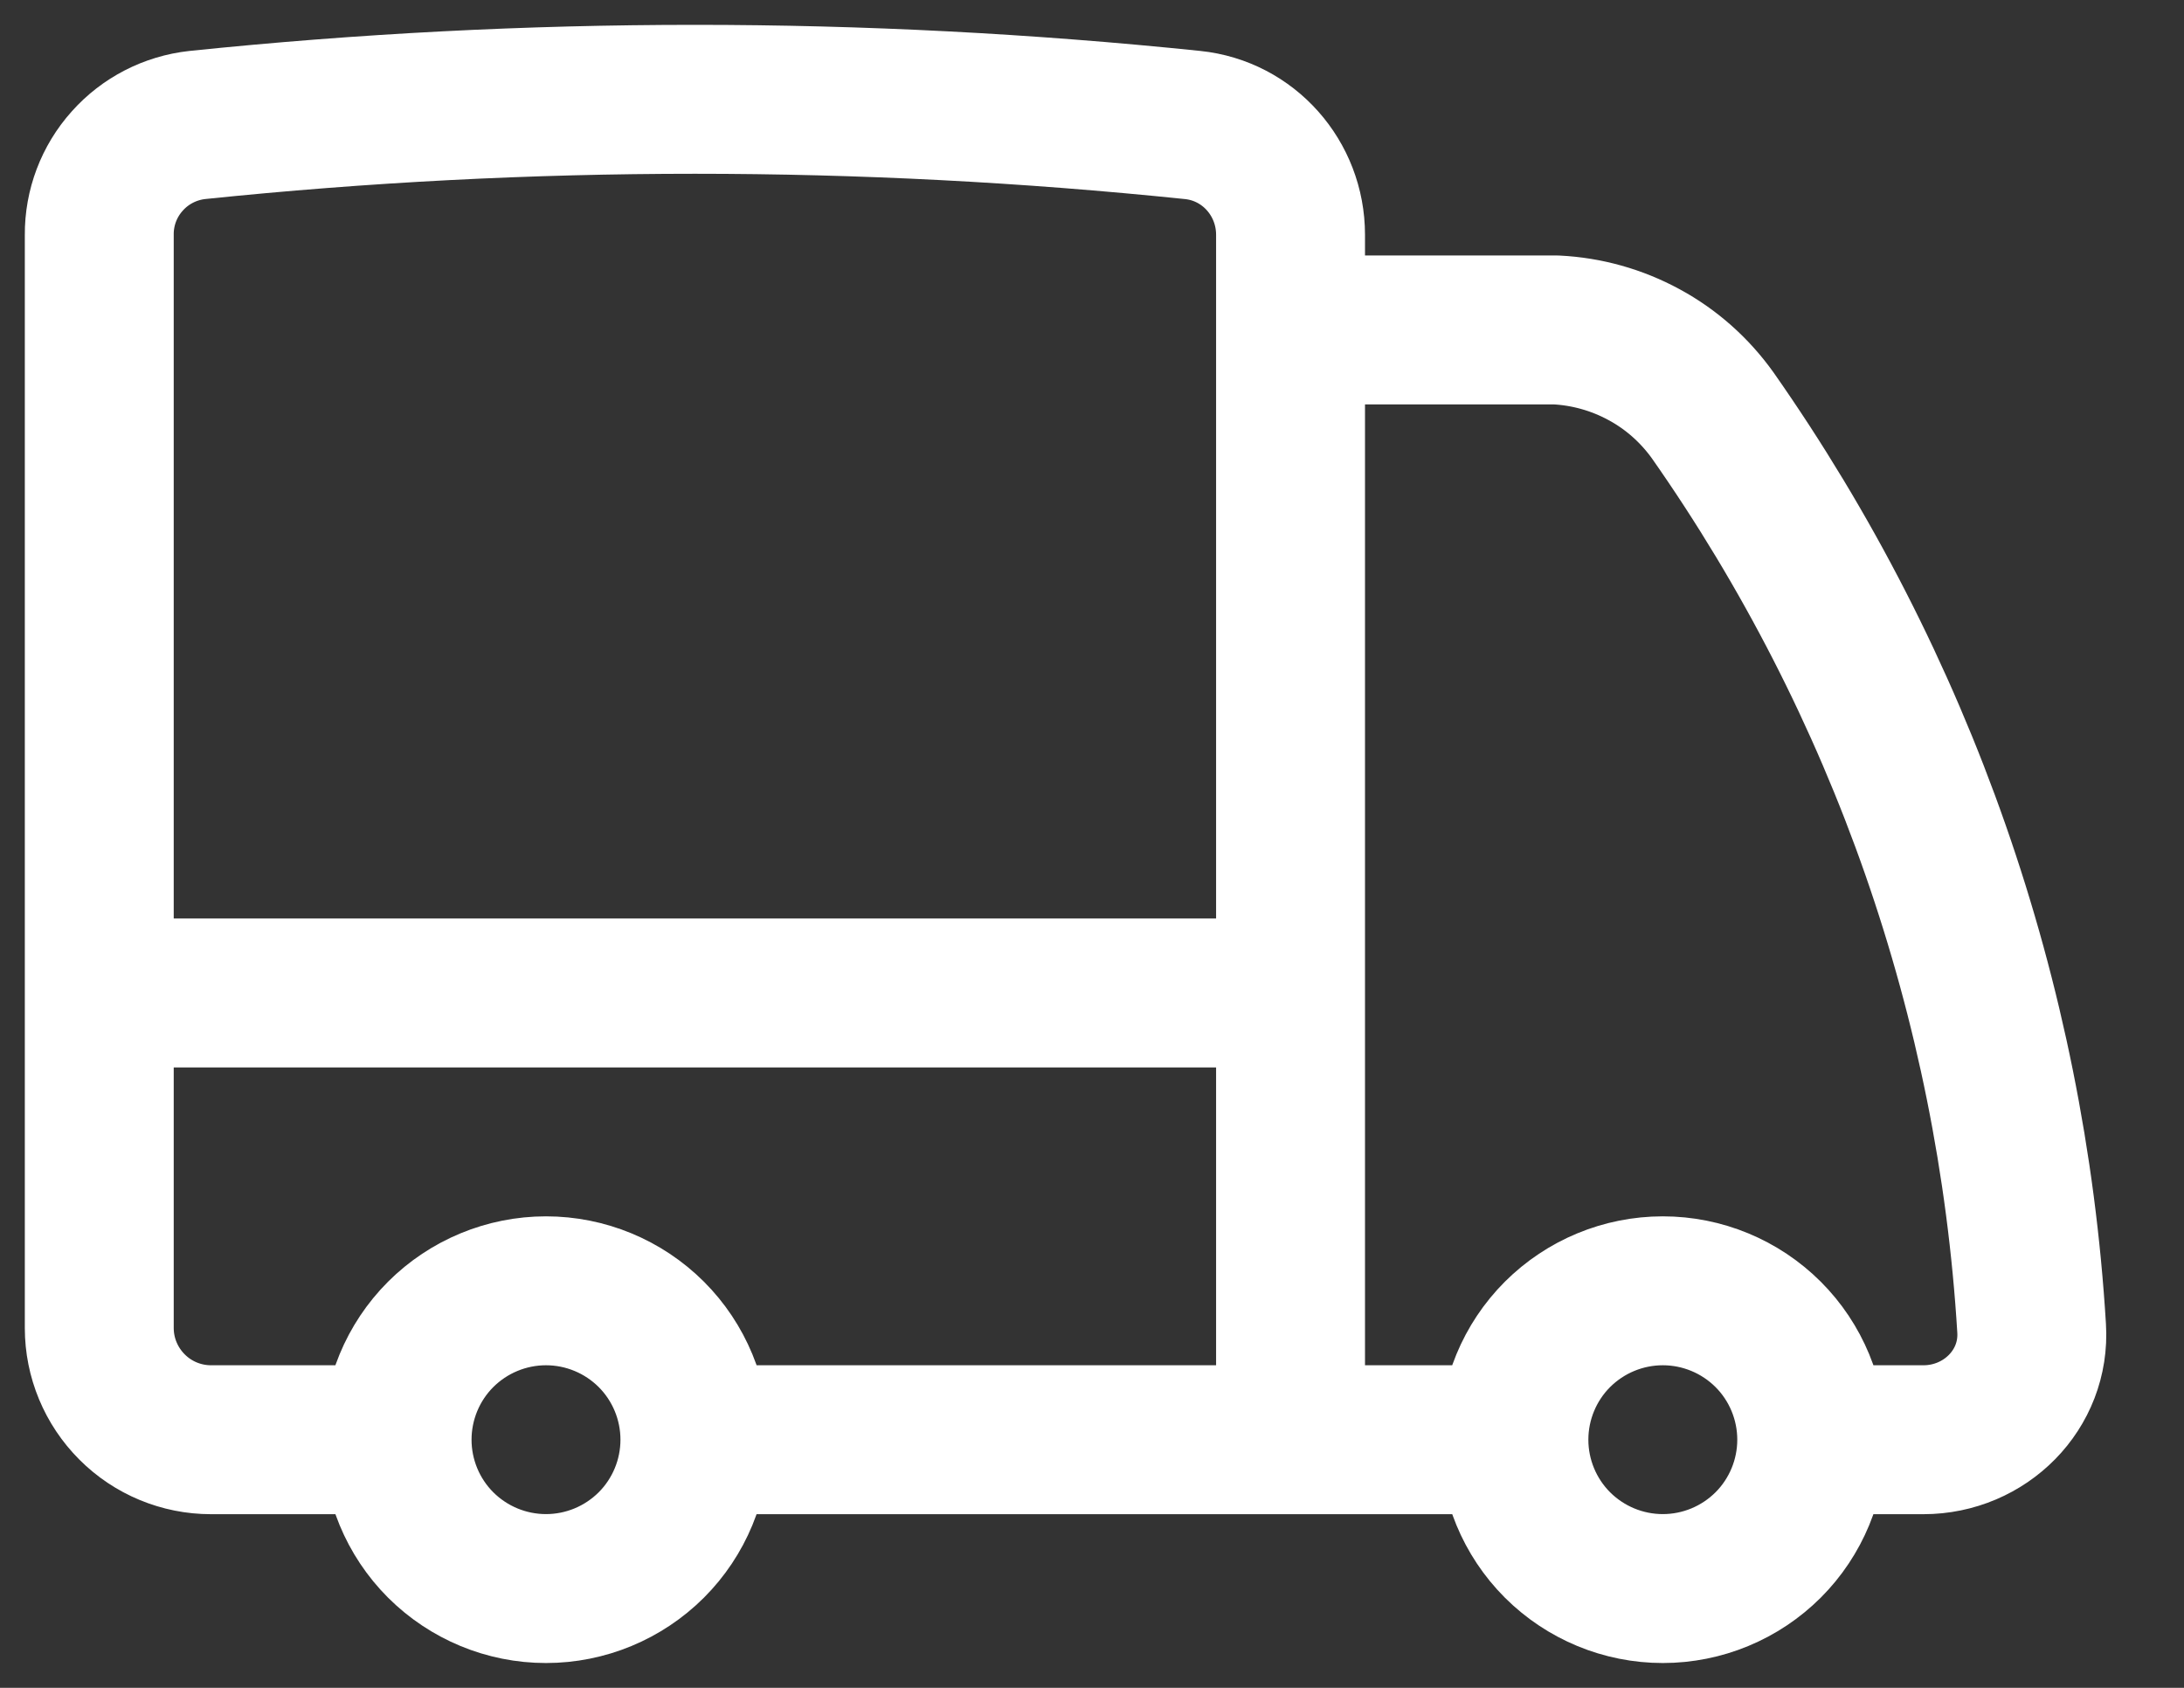 <?xml version="1.0" encoding="UTF-8"?>
<svg xmlns="http://www.w3.org/2000/svg" width="22" height="17" viewBox="0 0 22 17" fill="none">
  <rect x="0" y="0" width="22" height="17" fill="#333333" stroke="none"/>
  <path d="M7 14.501C7 14.898 6.842 15.28 6.561 15.561C6.279 15.842 5.898 16 5.5 16C5.102 16 4.721 15.842 4.439 15.561C4.158 15.28 4 14.898 4 14.501M7 14.501C7 14.103 6.842 13.721 6.561 13.44C6.279 13.159 5.898 13.001 5.5 13.001C5.102 13.001 4.721 13.159 4.439 13.44C4.158 13.721 4 14.103 4 14.501M7 14.501H13M4 14.501H2.125C1.827 14.501 1.54 14.382 1.33 14.171C1.119 13.96 1 13.674 1 13.376V10.001M13 14.501H15.25M13 14.501V10.001M1 10.001V2.365C0.998 2.092 1.098 1.827 1.281 1.623C1.463 1.418 1.715 1.289 1.987 1.259C5.32 0.914 8.68 0.914 12.013 1.259C12.578 1.317 13 1.797 13 2.365V3.323M1 10.001H13M18.25 14.501C18.25 14.898 18.092 15.28 17.811 15.561C17.529 15.842 17.148 16 16.75 16C16.352 16 15.971 15.842 15.689 15.561C15.408 15.28 15.25 14.898 15.25 14.501M18.25 14.501C18.25 14.103 18.092 13.721 17.811 13.44C17.529 13.159 17.148 13.001 16.75 13.001C16.352 13.001 15.971 13.159 15.689 13.44C15.408 13.721 15.25 14.103 15.25 14.501M18.25 14.501H19.375C19.996 14.501 20.504 13.996 20.465 13.377C20.264 10.074 19.152 6.892 17.252 4.183C17.071 3.93 16.835 3.72 16.561 3.572C16.287 3.423 15.983 3.338 15.672 3.323H13M13 3.323V10.001" stroke="white" stroke-width="1.5" stroke-linecap="round" stroke-linejoin="round"></path>
</svg>
